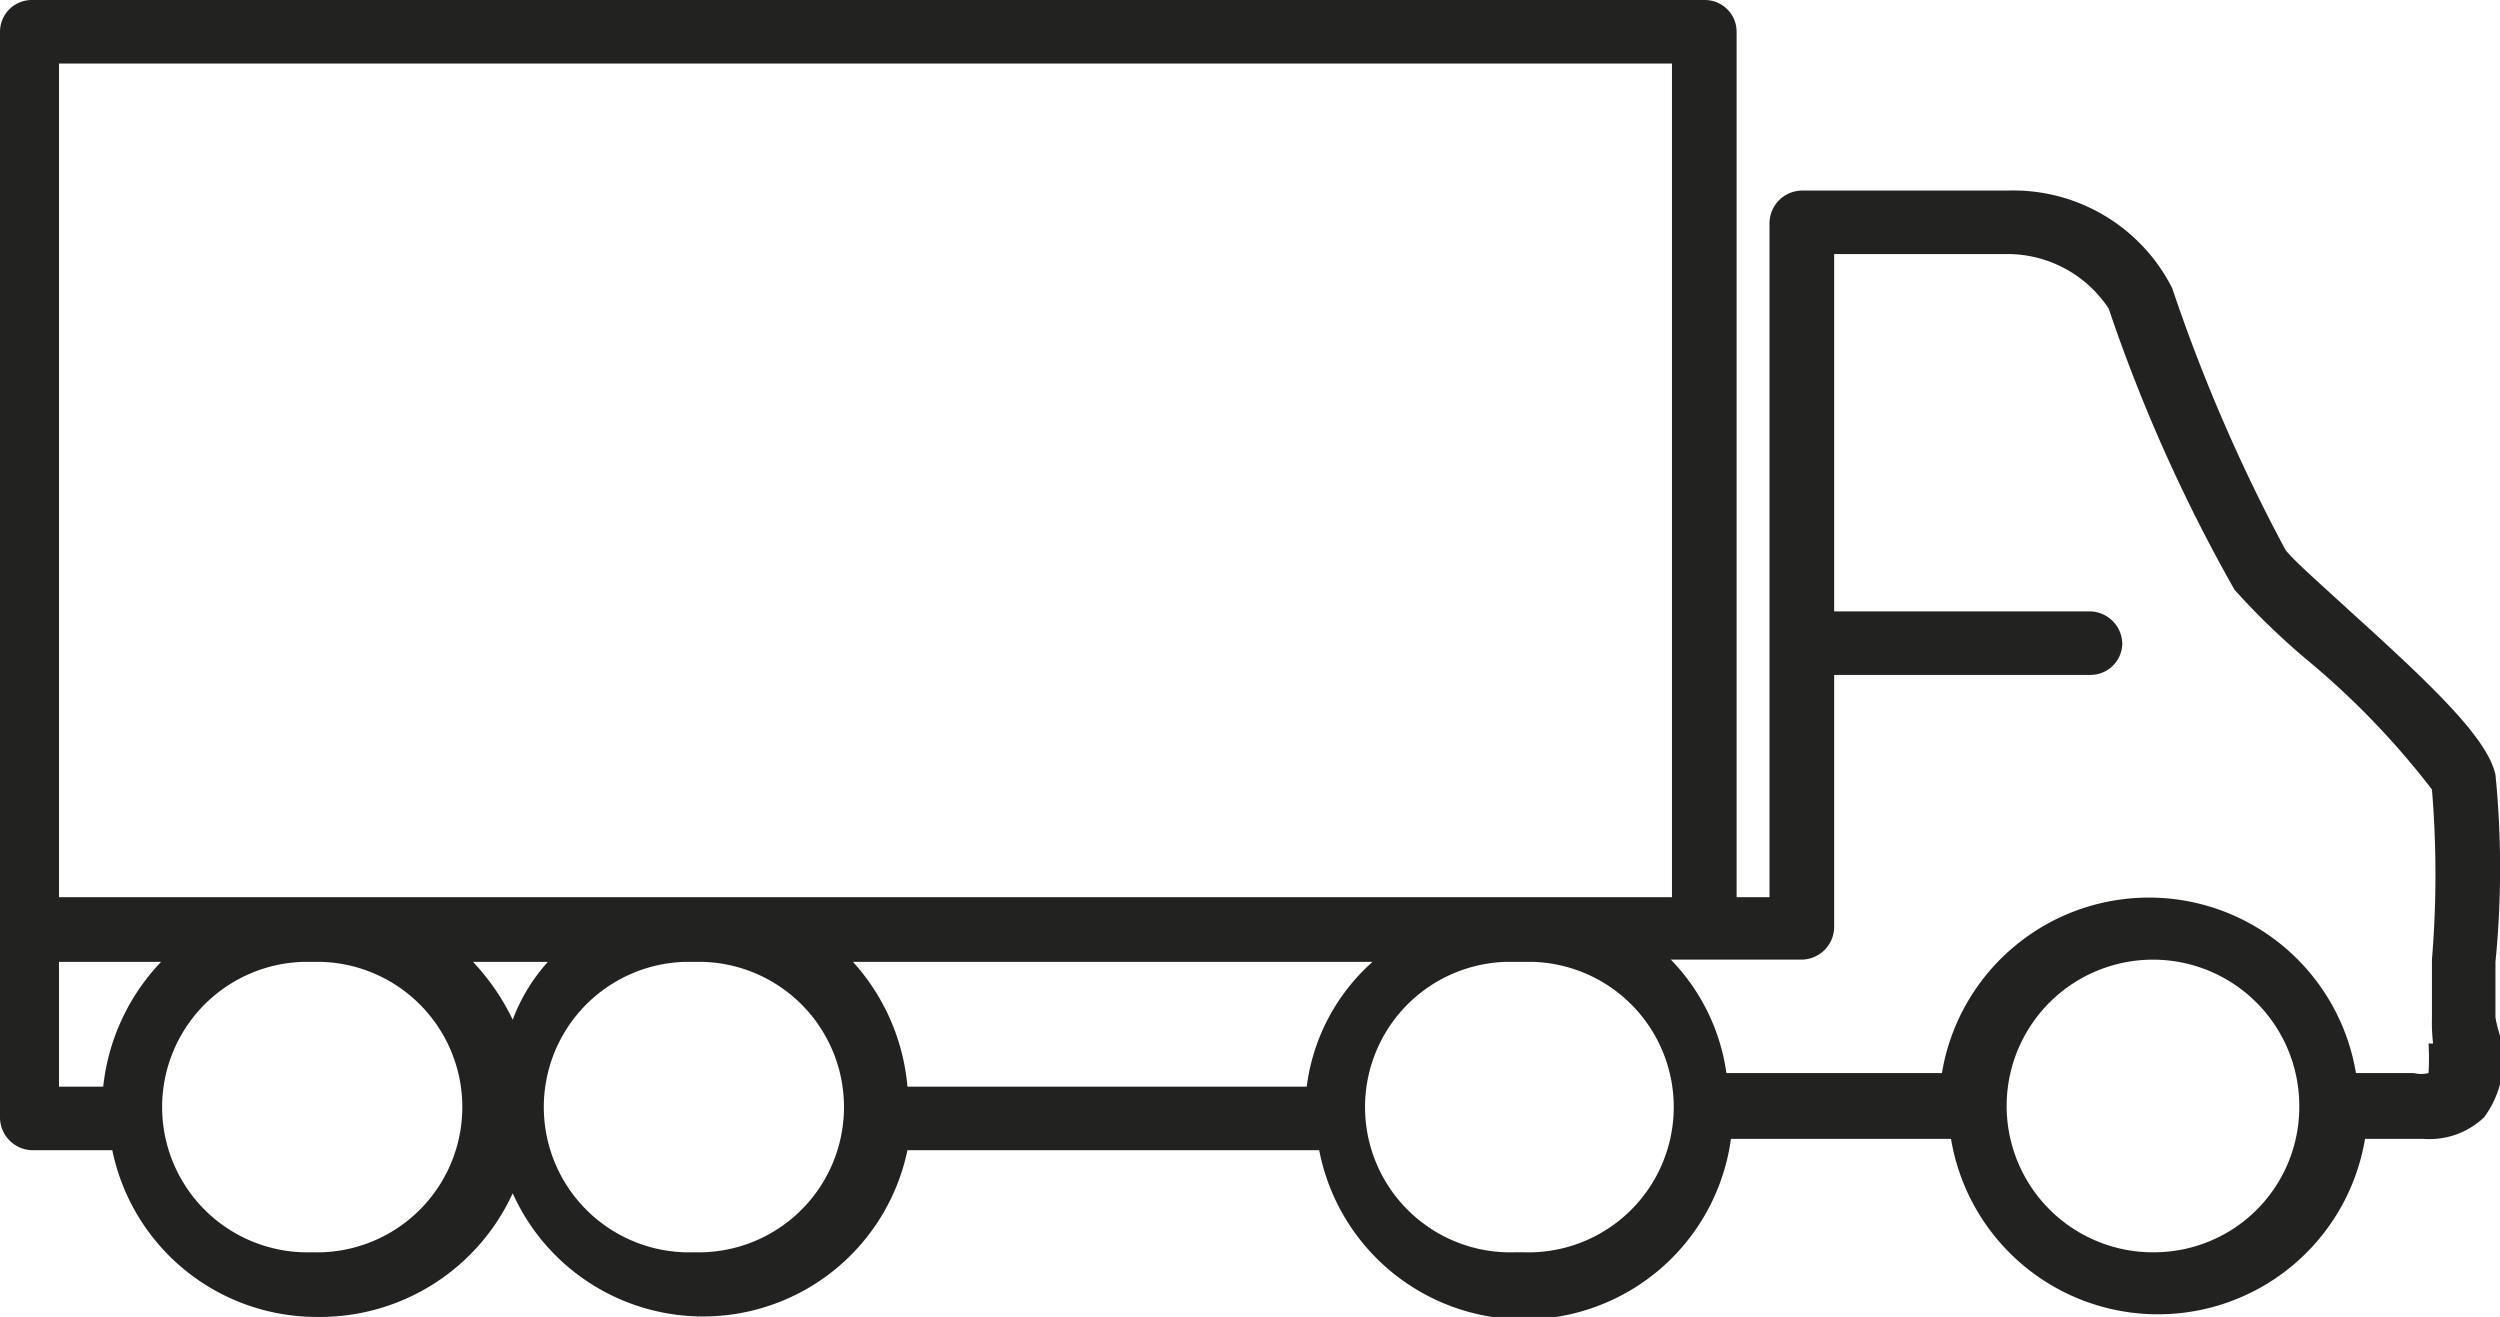 <svg id="Calque_5" data-name="Calque 5" xmlns="http://www.w3.org/2000/svg" viewBox="0 0 22.04 11.61"><defs><style>.cls-1{fill:#222221;}</style></defs><path class="cls-1" d="M23.48,9.18c0-.11,0-.28,0-.49a8.35,8.35,0,0,0,0-1.65c-.07-.32-.55-.78-1.28-1.44-.25-.23-.49-.44-.57-.54a14.89,14.89,0,0,1-1-2.31,1.57,1.57,0,0,0-1.45-.86H17.36a.29.29,0,0,0-.28.28V8.12h-.29V.49a.28.28,0,0,0-.28-.28H1.76a.28.28,0,0,0-.28.28v9.58a.29.29,0,0,0,.28.28h.71a1.84,1.84,0,0,0,1.8,1.47A1.87,1.87,0,0,0,6,10.73a1.84,1.84,0,0,0,3.48-.38h3.63a1.84,1.84,0,0,0,3.63-.1h1.94a1.85,1.85,0,0,0,3.65,0h.51a.7.7,0,0,0,.54-.19.86.86,0,0,0,.15-.69A1.21,1.21,0,0,1,23.48,9.18ZM13,9.79H9.48A1.88,1.88,0,0,0,9,8.69h4.58A1.77,1.77,0,0,0,13,9.79ZM6.31,8.69A1.6,1.6,0,0,0,6,9.2a2,2,0,0,0-.35-.51ZM2,.77H16.22V8.12H2ZM2,8.69h.9a1.88,1.88,0,0,0-.51,1.1H2Zm2.23,2.56a1.28,1.28,0,0,1-.08-2.56h.17a1.28,1.28,0,0,1-.09,2.56Zm3.37,0a1.28,1.28,0,0,1-.09-2.56h.17a1.28,1.28,0,0,1-.08,2.56Zm7.24,0a1.28,1.28,0,0,1-.09-2.56H15a1.28,1.28,0,0,1-.09,2.56Zm5.59,0A1.29,1.29,0,1,1,21.75,10,1.28,1.28,0,0,1,20.47,11.25Zm2.46-1.84a2.21,2.21,0,0,1,0,.26.27.27,0,0,1-.13,0h-.51a1.85,1.85,0,0,0-3.65,0H16.7a1.79,1.79,0,0,0-.49-1h1.15a.29.29,0,0,0,.29-.29V6.16h2.26a.28.28,0,0,0,.28-.28.29.29,0,0,0-.28-.28H17.65V2.45h1.5a1.07,1.07,0,0,1,.92.48,14.3,14.3,0,0,0,1.11,2.48,6.36,6.36,0,0,0,.63.61,7.11,7.11,0,0,1,1.11,1.15,9.11,9.11,0,0,1,0,1.5c0,.21,0,.39,0,.51A1.69,1.69,0,0,0,22.93,9.41Z" transform="translate(-1.48 -0.21)"/></svg>